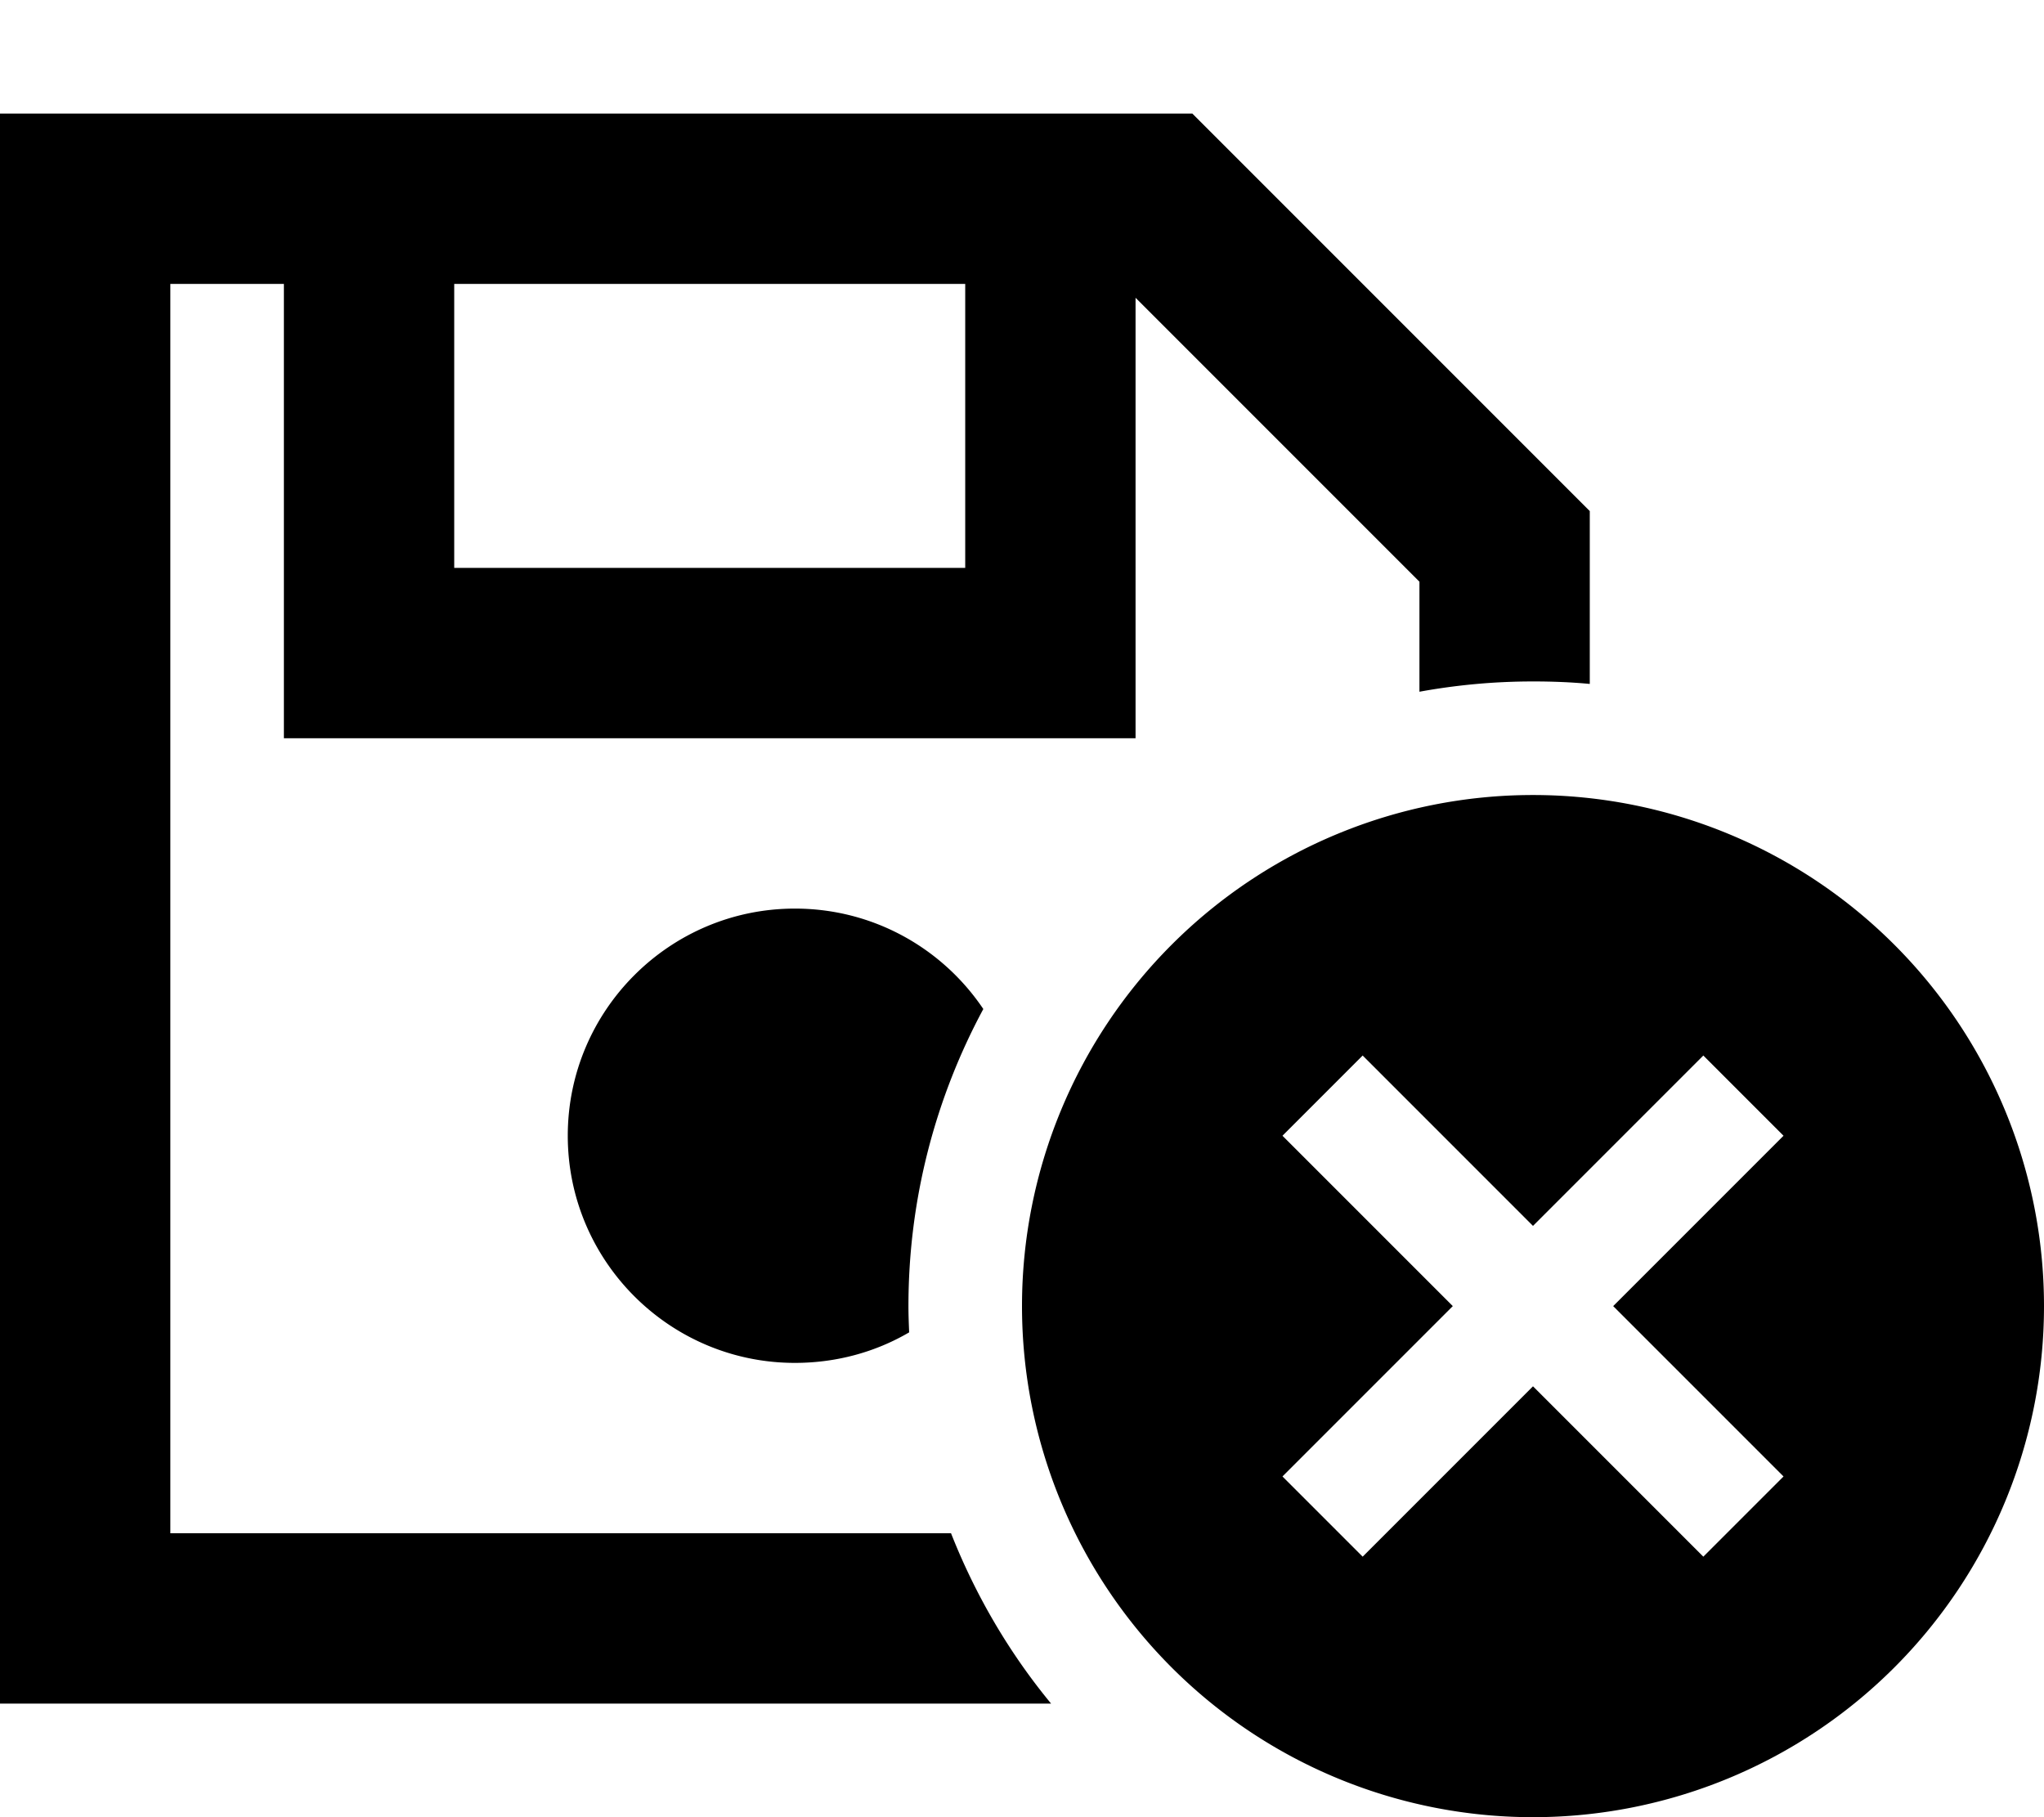 <svg xmlns="http://www.w3.org/2000/svg" viewBox="0 0 576 512"><!--! Font Awesome Pro 6.3.0 by @fontawesome - https://fontawesome.com License - https://fontawesome.com/license (Commercial License) Copyright 2023 Fonticons, Inc. --><path d="M48 480H0V432 80 32H48 336L448 144v48.7c-5.3-.5-10.6-.7-16-.7c-10.9 0-21.6 1-32 2.9v-31l-80-80V184v24H296 104 80V184 80H48V432H268c6.9 17.5 16.4 33.7 28.2 48H48zM224 256c22.1 0 41.6 11.2 53.1 28.3C263.7 309.2 256 337.7 256 368c0 2.5 .1 4.9 .2 7.4c-9.4 5.5-20.4 8.6-32.2 8.6c-35.3 0-64-28.7-64-64s28.7-64 64-64zM128 80v80H272V80H128zM432 224a144 144 0 1 1 0 288 144 144 0 1 1 0-288zm59.3 107.3L502.6 320 480 297.4l-11.3 11.3L432 345.4l-36.7-36.7L384 297.4 361.4 320l11.3 11.3L409.4 368l-36.7 36.7L361.4 416 384 438.6l11.3-11.3L432 390.6l36.7 36.7L480 438.6 502.6 416l-11.3-11.3L454.6 368l36.7-36.7z"/></svg>